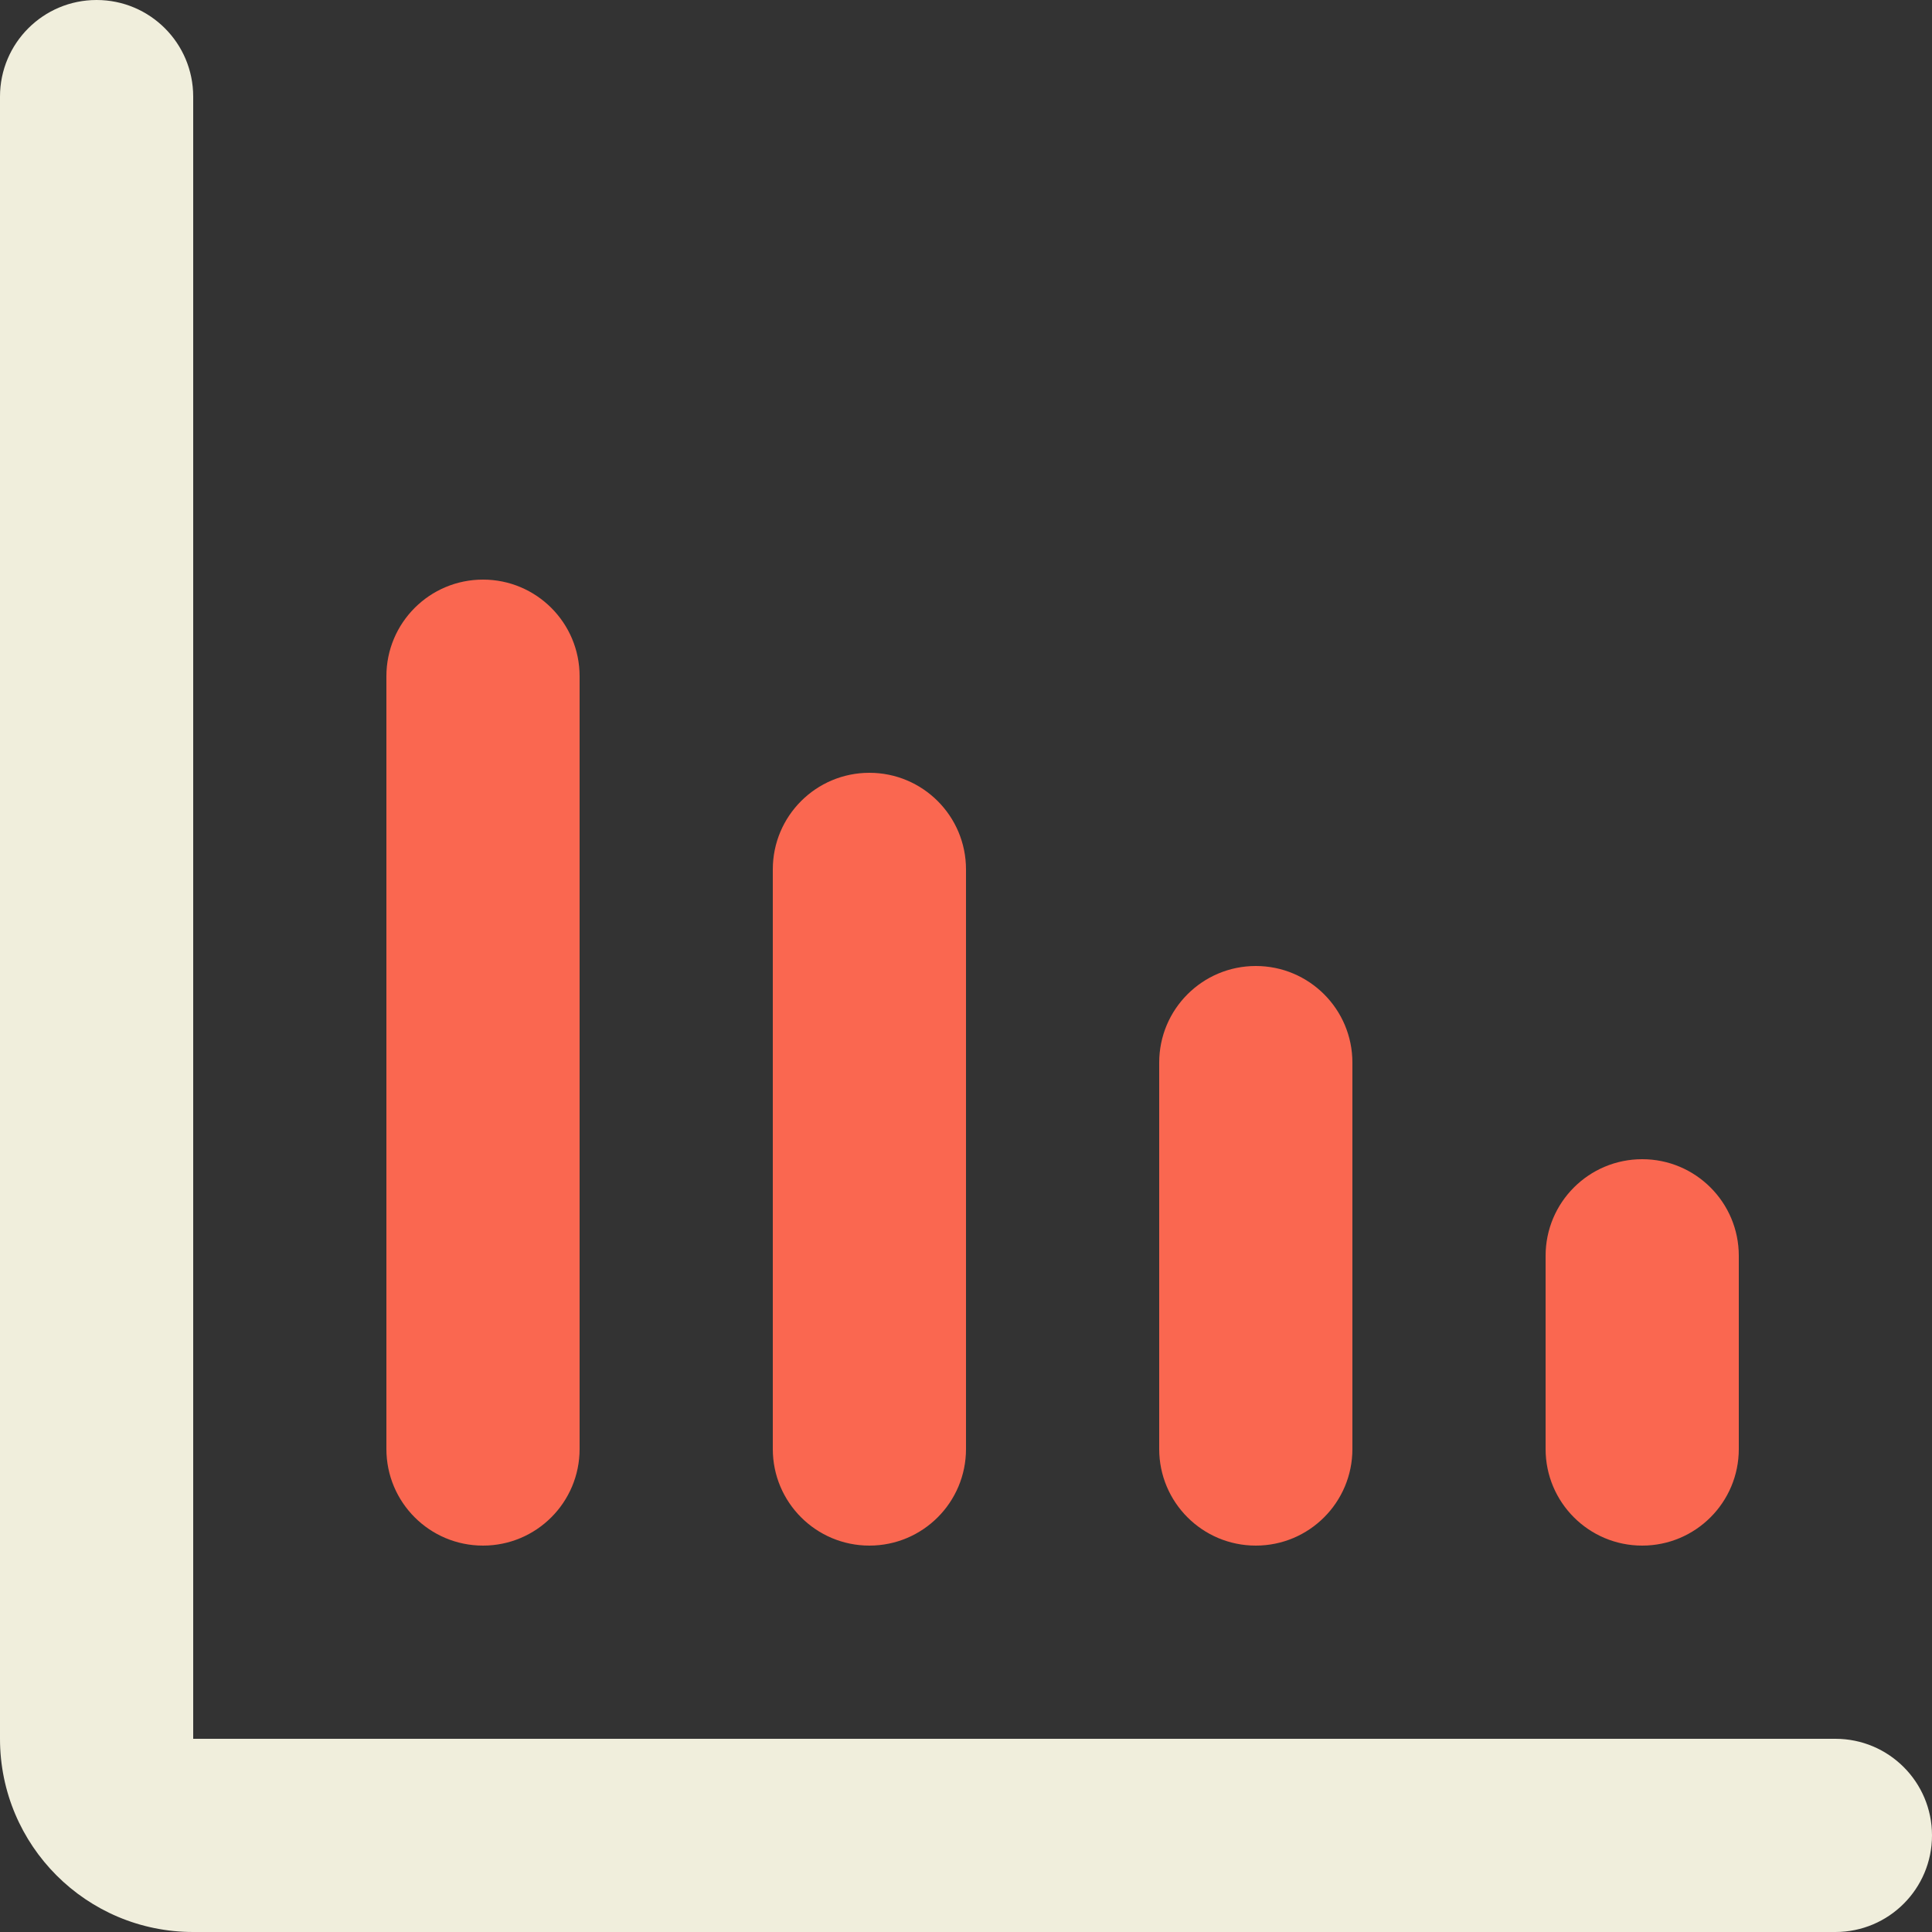 <?xml version="1.0" encoding="UTF-8"?>
<svg id="_レイヤー_2" data-name="レイヤー 2" xmlns="http://www.w3.org/2000/svg" viewBox="0 0 80 80">
  <rect x="0" y="0" width="80" height="80" fill="#333333" stroke="none"/>
  <defs>
    <style>
      .cls-1 {
        fill: #fa6750;
      }

      .cls-2 {
        fill: #f0eedc;
      }
    </style>
  </defs>
  <g id="Flat_Color" data-name="Flat Color">
    <g>
      <path id="secondary" class="cls-1" d="m68,64c-2.21,0-4-1.79-4-4v-8c0-2.21,1.79-4,4-4s4,1.79,4,4v8c0,2.21-1.79,4-4,4Zm-16,0c-2.21,0-4-1.79-4-4v-16c0-2.21,1.79-4,4-4s4,1.79,4,4v16c0,2.21-1.79,4-4,4Zm-16,0c-2.21,0-4-1.79-4-4v-24c0-2.21,1.79-4,4-4s4,1.79,4,4v24c0,2.21-1.79,4-4,4Zm-16,0c-2.21,0-4-1.79-4-4V28c0-2.21,1.79-4,4-4s4,1.79,4,4v32c0,2.21-1.79,4-4,4Z"/>
      <path id="primary" class="cls-2" d="m76,80H8c-4.42,0-8-3.58-8-8V4C0,1.79,1.79,0,4,0s4,1.79,4,4v68h68c2.21,0,4,1.79,4,4s-1.79,4-4,4Z"/>
    </g>
  </g>
</svg>